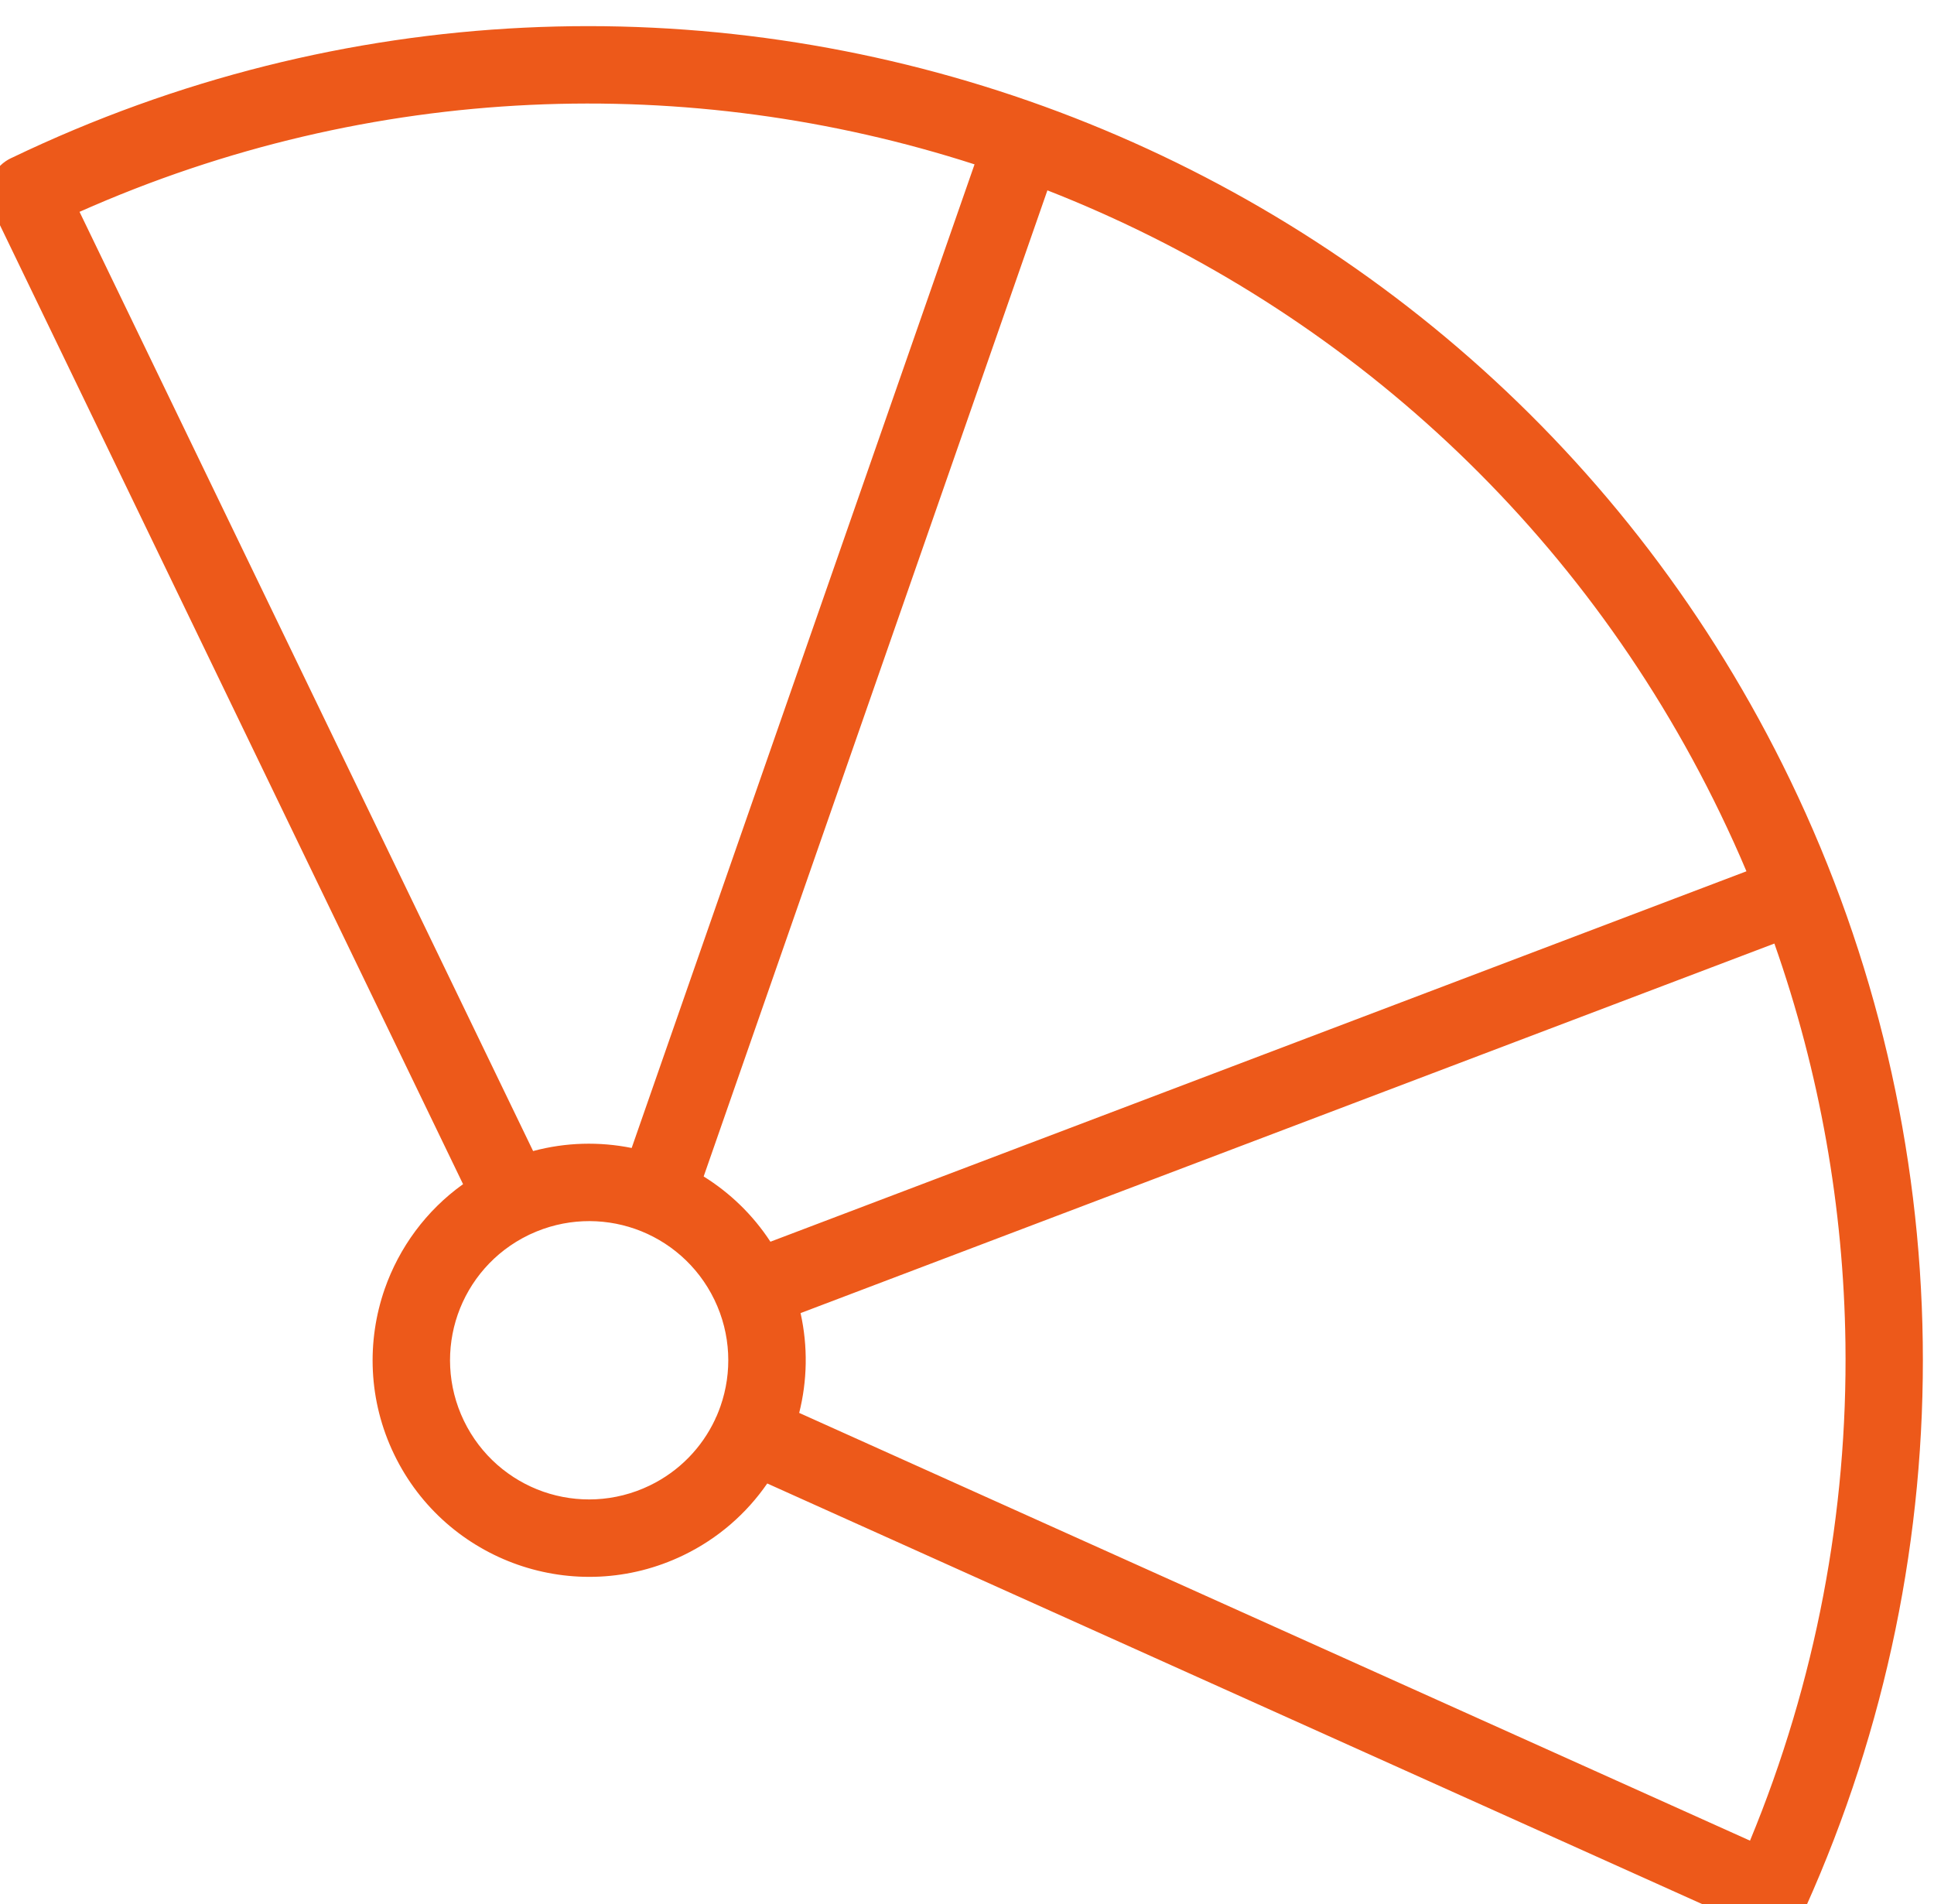<?xml version="1.0" encoding="UTF-8"?> <svg xmlns="http://www.w3.org/2000/svg" xmlns:xlink="http://www.w3.org/1999/xlink" xmlns:xodm="http://www.corel.com/coreldraw/odm/2003" xml:space="preserve" width="5.357mm" height="5.274mm" version="1.1" style="shape-rendering:geometricPrecision; text-rendering:geometricPrecision; image-rendering:optimizeQuality; fill-rule:evenodd; clip-rule:evenodd" viewBox="0 0 535.68 527.38"> <defs> <style type="text/css"> .fil0 {fill:#ED591A;fill-rule:nonzero} </style> </defs> <g id="Слой_x0020_1">  <g id="_2283035104608"> <path class="fil0" d="M147.66 318.79c9.08,-2.44 18.43,-2.64 27.3,-0.85l94.97 -272.42c-78.81,-25.41 -166.82,-22.89 -247.9,13.15l125.63 260.12zm65.73 25.11l270.34 -102.59c-2.25,-5.35 -4.66,-10.65 -7.2,-15.91 -39.72,-82.25 -107.59,-141.83 -186.42,-172.68l-95.21 273.11c7.25,4.51 13.61,10.6 18.49,18.07zm278.08 -82.58l-269.73 102.35c2.07,9.28 1.86,18.73 -0.38,27.64l263.36 118.47c18.26,-44.13 27.06,-91.06 26.43,-137.81 -0.51,-37.44 -7.07,-74.82 -19.68,-110.65zm-278.96 149.54c-5.71,8.27 -13.57,15.22 -23.25,19.89 -14.9,7.19 -31.33,7.67 -45.83,2.61 -14.48,-5.06 -27.06,-15.64 -34.25,-30.54 -7.2,-14.9 -7.66,-31.35 -2.63,-45.82 4,-11.44 11.43,-21.69 21.71,-29.04l-130.05 -269.29 -0.13 -0.24 -0.12 -0.25c-0.77,-1.58 -1.1,-3.27 -1.06,-4.91l0 -0.26 0.01 -0.01 0.01 -0.24 0.01 -0.01 0.01 -0.26 0.01 -0.01 0.02 -0.24 0.01 -0.01 0.02 -0.24 0.01 -0.01 0.03 -0.25 0.01 -0.01 0.04 -0.24 0.01 -0.01 0.04 -0.25 0.01 -0.01 0.04 -0.24 0.01 -0.01 0.07 -0.23 0.01 -0.01 0.06 -0.25 0.01 -0.01 0.06 -0.23 0.01 -0.01 0.07 -0.23 0.01 -0.01 0.08 -0.24 0.01 -0.01 0.08 -0.22 0.01 -0.01 0.09 -0.24 0.01 -0.01 0.1 -0.22 0.01 -0.01 0.1 -0.22 0.01 -0.01 0.1 -0.23 0.01 -0.01 0.11 -0.21 0.01 -0.01 0.12 -0.21 0.01 -0.01 0.12 -0.22 0.01 -0.01 0.14 -0.2 0.01 -0.01 0.13 -0.21 0.01 -0.01 0.13 -0.21 0.01 -0.01 0.14 -0.19 0.01 -0.01 0.16 -0.19 0.01 -0.01 0.15 -0.2 0.01 -0.01 0.16 -0.19 0.01 -0.01 0.16 -0.18 0.01 -0.01 0.18 -0.19 0.01 -0.01 0.17 -0.17 0.01 -0.01 0.18 -0.17 0.01 -0.01 0.19 -0.16 0.01 -0.01 0.19 -0.18 0.01 -0.01 0.19 -0.15 0.01 -0.01 0.21 -0.15 0.01 -0.01 0.2 -0.15 0.01 -0.01 0.21 -0.15 0.01 -0.01 0.22 -0.14 0.01 -0.01 0.21 -0.13 0.01 -0.01 0.22 -0.13 0.01 -0.01 0.24 -0.13 0.01 -0.01 0.23 -0.12 0.01 -0.01 0.23 -0.11 0.01 -0.01 0.26 -0.12 0.09 -0.04c91.72,-44.02 192.66,-46.8 281.71,-15.7 89.19,31.16 166.53,96.33 210.83,188.08 23.72,49.12 35.99,102.31 36.71,155.66 0.73,53.32 -10.09,106.81 -32.46,156.57 -1.74,3.87 -5.53,6.21 -9.52,6.31l-0.11 0 -0.15 0c-1.6,0.06 -3.23,-0.23 -4.79,-0.93l-273.02 -122.82zm-14.48 -17.66l0.22 -0.53 0.25 -0.5 0.07 -0.16c0.36,-0.85 0.7,-1.71 1,-2.58 3.24,-9.29 2.93,-19.88 -1.69,-29.45 -4.63,-9.58 -12.72,-16.4 -22,-19.64 -9.16,-3.19 -19.55,-2.93 -29.01,1.49l-0.27 0.12 -0.18 0.09c-9.58,4.63 -16.39,12.72 -19.63,22.01 -3.23,9.29 -2.92,19.86 1.7,29.44 4.63,9.58 12.72,16.4 21.99,19.64 9.3,3.24 19.88,2.92 29.46,-1.7 8.26,-3.99 14.46,-10.54 18.09,-18.23z"></path> </g> </g> </svg> 